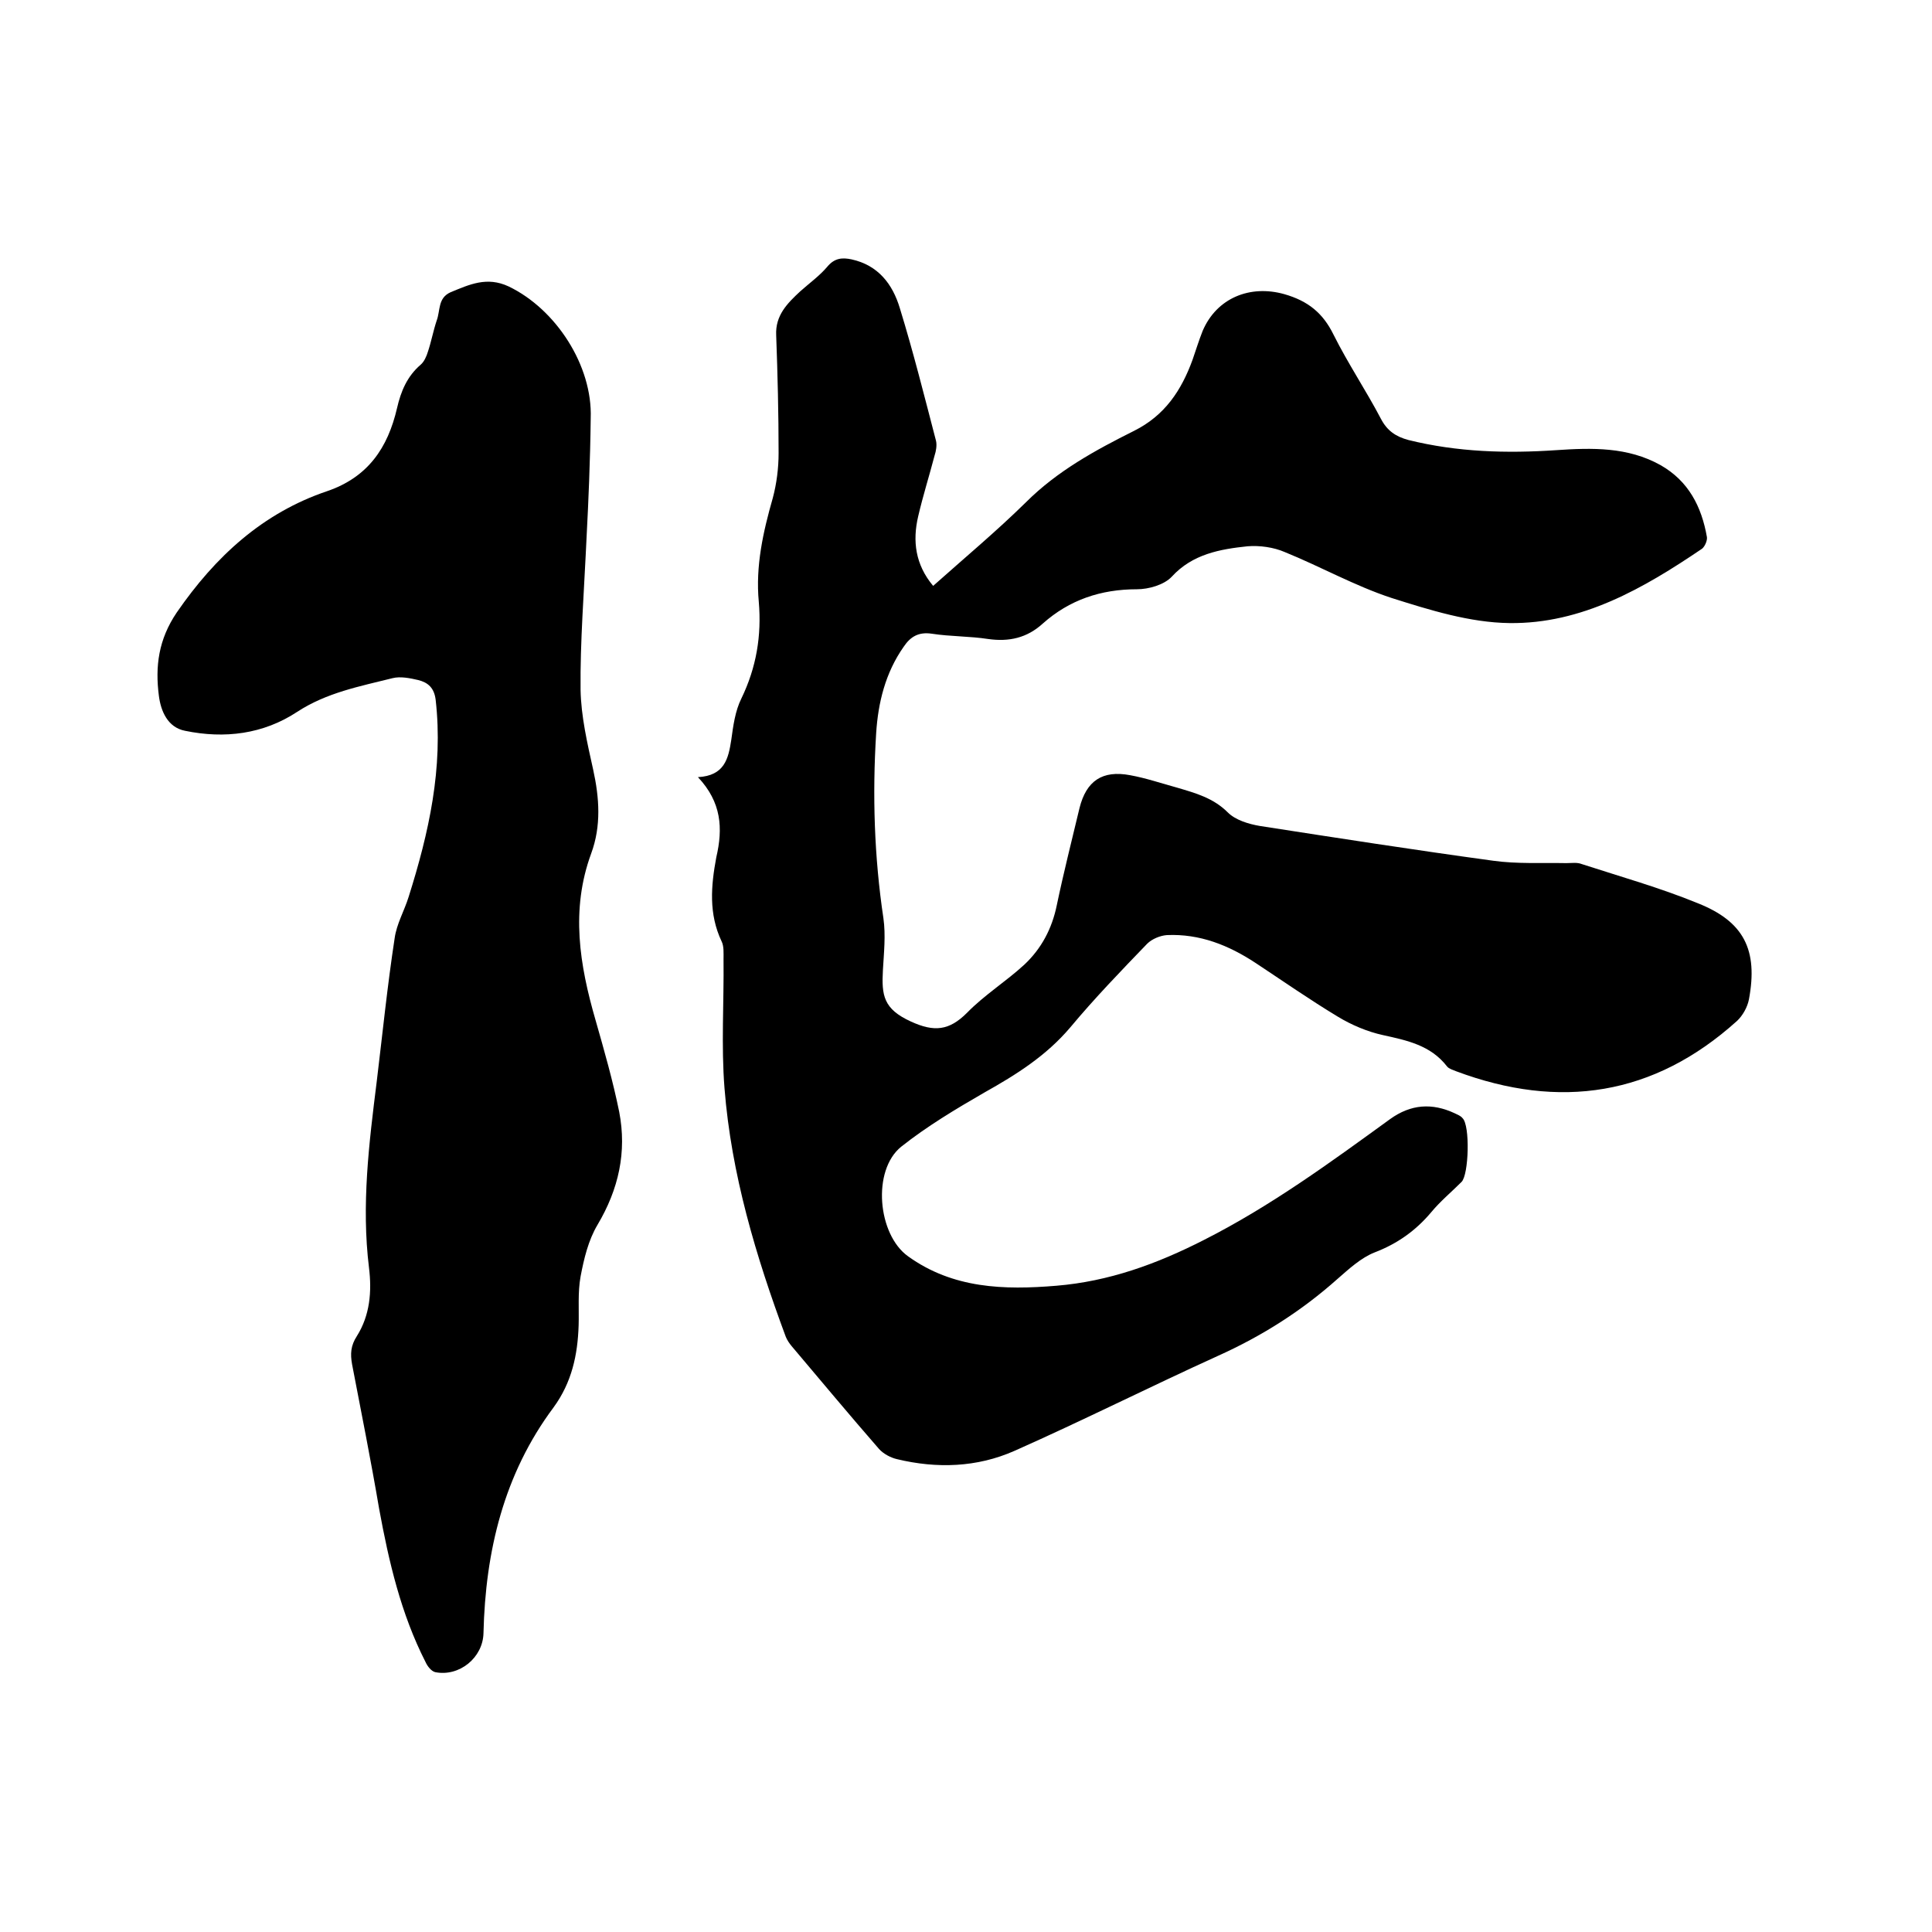 <svg enable-background="new 0 0 400 400" viewBox="0 0 400 400" xmlns="http://www.w3.org/2000/svg"><path d="m144.5 160.9c5.5-.3 6.3-3.8 6.9-7.7.4-2.9.8-6 2.1-8.6 3.1-6.4 4.2-13 3.6-20-.7-7.4.9-14.5 2.9-21.5.8-3 1.2-6.2 1.2-9.3 0-8.1-.2-16.3-.5-24.4-.2-4.1 2.3-6.6 5-9.1 1.9-1.7 4-3.2 5.6-5.1 1.5-1.8 3.1-1.9 5-1.5 5.5 1.2 8.5 5.1 10 10.1 2.8 9.1 5.1 18.3 7.5 27.5.2.9 0 2.1-.3 3-1.1 4.2-2.4 8.3-3.4 12.6-1.2 5.1-.6 10 3.1 14.4 6.5-5.8 13.1-11.3 19.2-17.3 6.5-6.5 14.4-10.8 22.4-14.8 6.4-3.2 9.8-8.4 12.1-14.7.7-2 1.3-4 2.1-6 2.9-6.8 9.8-9.6 16.9-7.6 4.9 1.4 8 3.9 10.2 8.4 3 6 6.7 11.5 9.8 17.4 1.3 2.5 3.1 3.7 5.7 4.4 10.1 2.5 20.3 2.8 30.6 2.1 7.4-.5 14.8-.7 21.6 3.1 5.8 3.3 8.5 8.6 9.6 14.9.1.7-.4 1.9-1 2.4-12.1 8.2-24.9 15.6-39.9 15.4-8.2-.1-16.5-2.7-24.4-5.2-7.6-2.5-14.7-6.5-22.1-9.5-2.3-1-5.2-1.4-7.7-1.2-5.7.6-11.4 1.6-15.7 6.3-1.6 1.7-4.8 2.6-7.2 2.6-7.5 0-14 2.2-19.5 7.1-3.3 3-7 3.8-11.3 3.2-3.9-.6-7.8-.5-11.7-1.1-2.7-.4-4.4.6-5.8 2.7-3.8 5.4-5.3 11.6-5.7 17.9-.8 12.8-.4 25.6 1.5 38.3.5 3.5.1 7.2-.1 10.7-.3 5.3.1 8.1 5.8 10.7 4.8 2.2 7.9 1.9 11.6-1.8 3.6-3.7 8.1-6.5 11.9-10 3.5-3.3 5.7-7.4 6.7-12.3 1.4-6.7 3.1-13.4 4.7-20.1 1.4-5.6 4.7-7.9 10.5-6.8 3.3.6 6.5 1.7 9.8 2.6 3.7 1.1 7.4 2.1 10.4 5.1 1.6 1.6 4.3 2.4 6.6 2.8 16.1 2.5 32.2 5 48.3 7.2 5 .7 10.1.4 15.2.5 1.1 0 2.2-.2 3.2.2 8 2.6 16.2 4.9 24 8.1 9.6 3.8 12.5 9.7 10.6 19.9-.3 1.6-1.3 3.4-2.5 4.5-17.2 15.5-36.7 18.4-58.1 10.4-.7-.3-1.5-.5-1.9-1-3.4-4.4-8.3-5.4-13.3-6.5-3.2-.7-6.5-2.1-9.3-3.8-5.8-3.5-11.4-7.4-17-11.1s-11.6-6.1-18.4-5.8c-1.4.1-3.1.8-4.1 1.8-5.4 5.6-10.9 11.3-15.9 17.3-5 5.9-11.2 9.8-17.8 13.5-5.9 3.4-11.9 7-17.2 11.2-6.1 4.9-4.9 18.2 1.4 22.7 9.3 6.7 19.9 7 30.7 6.1 10.9-.9 20.8-4.5 30.6-9.5 13.8-7 26.1-16 38.5-25 4.3-3.1 8.7-3.4 13.4-1.2.6.3 1.2.5 1.6 1 1.6 1.5 1.3 11.7-.2 13.2-2.1 2.1-4.4 4-6.3 6.3-3.2 3.8-7 6.5-11.7 8.3-2.8 1.1-5.3 3.4-7.7 5.5-7.4 6.6-15.6 11.8-24.7 15.9-14.1 6.4-28 13.4-42.2 19.7-7.7 3.4-16 3.7-24.3 1.7-1.3-.3-2.8-1.1-3.7-2.1-6.1-7-12.1-14.2-18.1-21.3-.5-.6-.9-1.2-1.2-1.9-6.2-16.7-11.3-33.7-12.7-51.5-.7-8.8-.1-17.8-.2-26.7 0-1.3.1-2.7-.4-3.7-2.7-5.7-2.2-11.5-1.1-17.4 1.4-6 1.1-11.4-3.8-16.6z"/><path d="m121.5 110.1c-.6 13-1.4 22.8-1.3 32.7.1 5.5 1.4 11.1 2.6 16.5 1.3 5.9 1.7 11.7-.4 17.4-4.3 11.7-2.4 23.1.9 34.5 1.8 6.3 3.6 12.6 4.9 19 1.6 8.3-.1 16-4.5 23.4-1.9 3.2-2.8 7-3.5 10.7-.6 3.3-.3 6.8-.4 10.1-.2 6.1-1.4 11.8-5.2 17-10.3 13.8-14.1 29.8-14.5 46.7-.1 5.1-5 9.1-10 8.1-.8-.2-1.6-1.2-2-2.1-5.1-10-7.6-20.8-9.6-31.7-1.7-10-3.7-20-5.6-29.9-.4-2.2-.3-3.9 1-5.9 2.7-4.3 3.1-9.2 2.5-14.1-1.6-13 0-25.8 1.6-38.6 1.2-9.9 2.2-19.8 3.7-29.6.4-3 2-5.7 2.9-8.6 4.2-13.3 7.2-26.7 5.6-40.8-.3-2.5-1.6-3.6-3.6-4.1-1.7-.4-3.7-.8-5.3-.4-6.8 1.7-13.7 3-19.8 7-7 4.6-15 5.6-23.2 3.9-3.6-.7-5-4.1-5.4-7.2-.8-6.1-.1-11.7 3.7-17.3 8-11.6 17.8-20.6 31.1-25.1 8.5-2.9 12.6-9 14.5-17.2.8-3.5 2.1-6.6 4.9-9 .7-.6 1.2-1.7 1.5-2.7.7-2.1 1.1-4.3 1.8-6.4.8-2.1.2-4.7 2.9-5.9 3.9-1.6 7.5-3.3 12-1.2 9.8 4.7 17.4 16.4 17 27.3-.1 8.9-.5 17.8-.8 23.5z"/></svg>